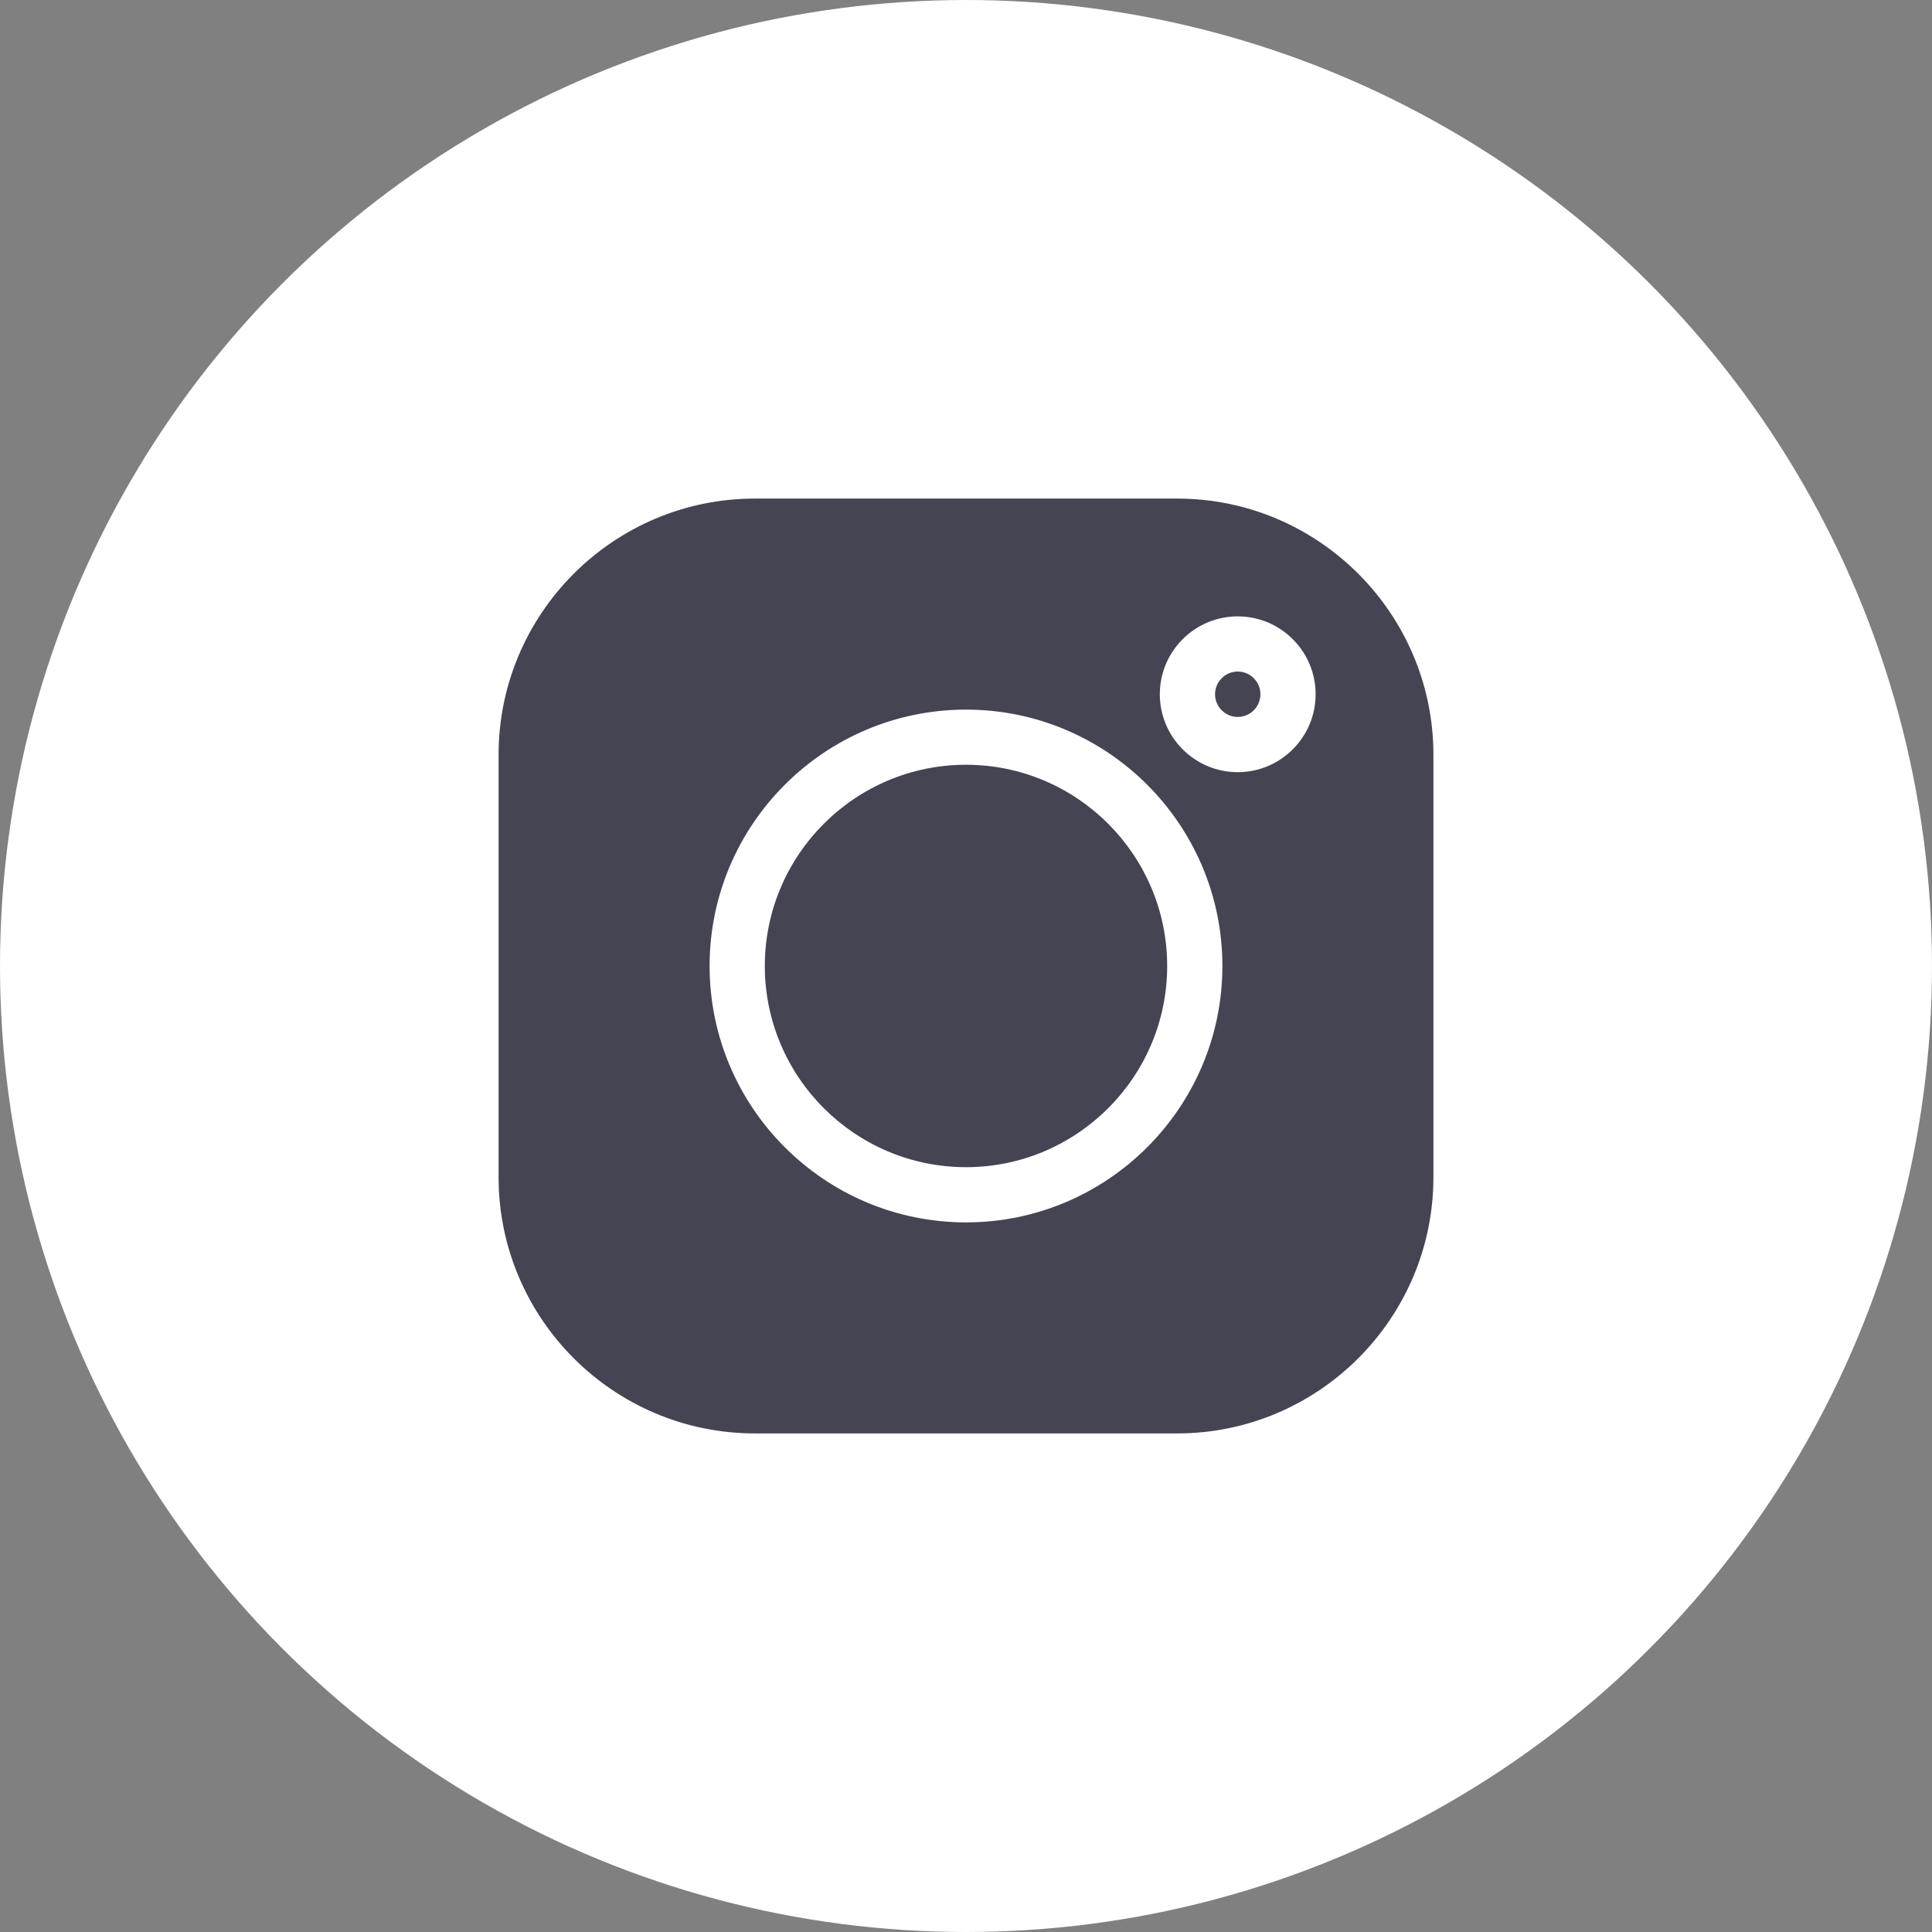 <?xml version="1.0" encoding="UTF-8"?> <svg xmlns="http://www.w3.org/2000/svg" width="31" height="31" viewBox="0 0 31 31" fill="none"><rect x="0" y="0" width="31" height="31" fill="#808080" stroke="none"/><circle cx="15.5" cy="15.5" r="15.5" fill="white"></circle><g clip-path="url(#clip0_130_125)"><path d="M19.86 10.775C19.66 10.775 19.496 10.939 19.496 11.14C19.496 11.34 19.66 11.504 19.86 11.504C20.061 11.504 20.224 11.34 20.224 11.14C20.224 10.939 20.061 10.775 19.86 10.775Z" fill="#454453"></path><path d="M15.5 12.271C13.72 12.271 12.272 13.72 12.272 15.5C12.272 17.28 13.72 18.728 15.5 18.728C17.28 18.728 18.728 17.28 18.728 15.5C18.728 13.72 17.28 12.271 15.5 12.271Z" fill="#454453"></path><path d="M18.888 8H12.112C9.845 8 8 9.845 8 12.112V18.888C8 21.155 9.845 23 12.112 23H18.888C21.155 23 23 21.155 23 18.888V12.112C23 9.845 21.155 8 18.888 8ZM15.5 19.614C13.231 19.614 11.386 17.769 11.386 15.5C11.386 13.231 13.231 11.386 15.5 11.386C17.769 11.386 19.614 13.231 19.614 15.5C19.614 17.769 17.769 19.614 15.5 19.614ZM19.86 12.39C19.171 12.39 18.61 11.829 18.61 11.14C18.61 10.45 19.171 9.89 19.86 9.89C20.549 9.89 21.11 10.45 21.11 11.14C21.11 11.829 20.549 12.39 19.86 12.39Z" fill="#454453"></path></g><defs><clipPath id="clip0_130_125"><rect width="15" height="15" fill="white" transform="translate(8 8)"></rect></clipPath></defs></svg> 